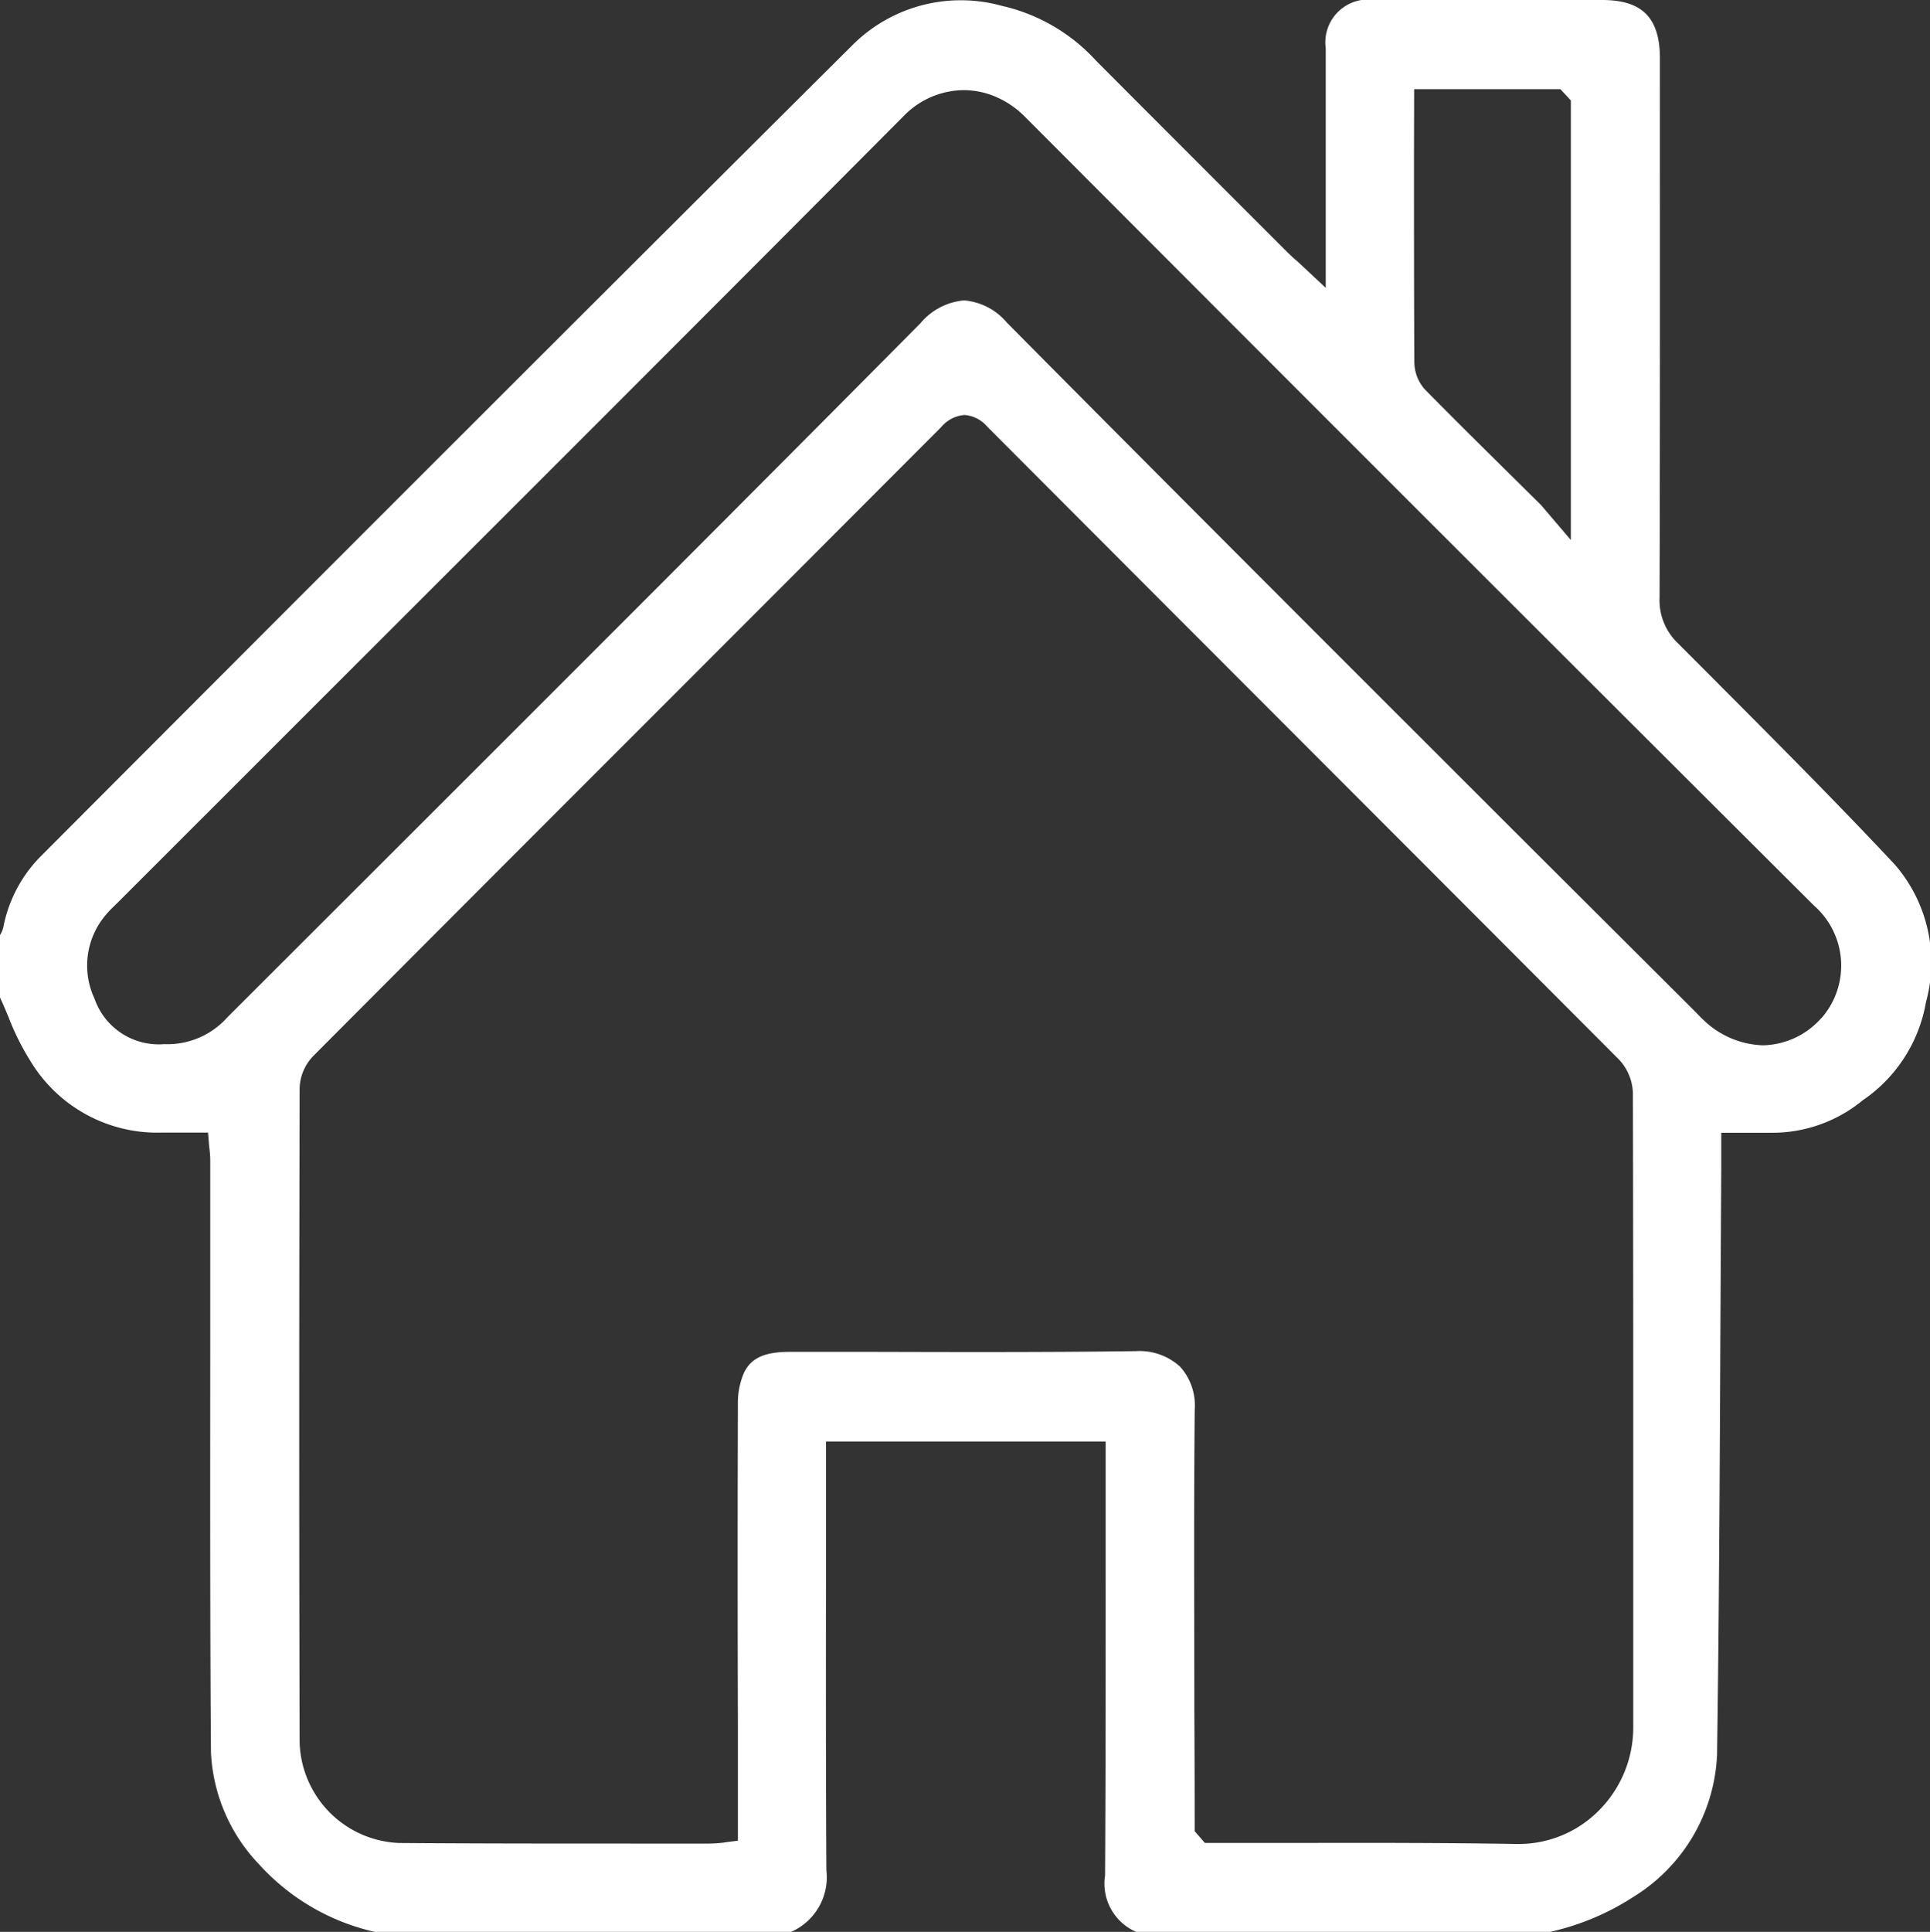 <svg id="Group_23601" data-name="Group 23601" xmlns="http://www.w3.org/2000/svg" xmlns:xlink="http://www.w3.org/1999/xlink" width="33" height="33.025" viewBox="0 0 33 33.025">
  <rect x="0" y="0" width="33" height="33.025" fill="#333333" stroke="none"/>
  <defs>
    <clipPath id="clip-path">
      <rect id="Rectangle_19572" data-name="Rectangle 19572" width="33" height="33.025" fill="#fff"/>
    </clipPath>
  </defs>
  <g id="Group_23601-2" data-name="Group 23601" clip-path="url(#clip-path)">
    <path id="Path_23864" data-name="Path 23864" d="M32.411,14.793c-1.037-1.109-2.13-2.2-3.186-3.261L28.694,11a1.015,1.015,0,0,1-.318-.784c.007-2.489.007-5.02.006-7.467V1c0-.693-.3-1-.986-1H23.507a.732.732,0,0,0-.839.821c0,.763,0,1.54,0,2.291V4.921l-.377-.353-.119-.11C22.1,4.4,22.052,4.349,22,4.3l-.551-.551Q20.1,2.4,18.745,1.042A3.109,3.109,0,0,0,17.13.1,2.622,2.622,0,0,0,14.6.747C10.426,4.9,6,9.322.681,14.654a2.353,2.353,0,0,0-.623,1.191.455.455,0,0,1-.058.14v1.067c.052.111.1.225.146.336a4.356,4.356,0,0,0,.378.756A2.535,2.535,0,0,0,2.77,19.361c.127,0,.254,0,.387,0h.4l.017.205c0,.027.006.052.008.077a1.716,1.716,0,0,1,.013.191q0,1.42,0,2.839c0,2.387-.006,4.854.012,7.28a2.968,2.968,0,0,0,.82,1.914A3.8,3.8,0,0,0,6.41,33.025h7.115a1.02,1.02,0,0,0,.605-1.055c-.01-1.63-.008-3.286-.007-4.888q0-.921,0-1.84v-.6h4.782V25.2q0,.926,0,1.851c0,1.641,0,3.338-.01,5.007a.9.9,0,0,0,.54.97h7.052a4.357,4.357,0,0,0,1.448-.606A3.005,3.005,0,0,0,29.359,30c.035-2.413.046-4.866.057-7.238q.007-1.406.015-2.812c0-.071,0-.143,0-.226v-.36h.225l.209,0c.147,0,.3,0,.451,0a2.435,2.435,0,0,0,1.535-.556,2.556,2.556,0,0,0,1.081-1.681,2.552,2.552,0,0,0-.521-2.333M24.18,1.524h2.5l.067.072.052.056.06.065V9.231l-.512-.6-.443-.438c-.506-.5-1.031-1.017-1.539-1.534a.71.71,0,0,1-.182-.47c-.006-1.178-.006-2.329-.006-3.547Zm3.146,29.438a1.929,1.929,0,0,1-1.362.56h-.037c-1.226-.021-2.473-.02-3.681-.018-.514,0-1.03,0-1.544,0h-.1l-.175-.2V31.22q0-1.007-.006-2.015c0-1.675-.01-3.407.007-5.112a.987.987,0,0,0-.254-.734,1.029,1.029,0,0,0-.751-.262c-1.5.02-3.028.016-4.5.012-.473,0-.944,0-1.417,0h0c-.439,0-.668.107-.789.367a1.3,1.3,0,0,0-.1.524c-.006,1.814-.006,3.659,0,5.443v2.023l-.2.025-.055.009a2.55,2.55,0,0,1-.342.015H10.781c-1.3,0-2.637,0-3.958-.01a1.773,1.773,0,0,1-1.7-1.723c-.009-3.4-.009-7.061,0-11.179a.827.827,0,0,1,.228-.546q2.819-2.828,5.642-5.65,2.55-2.551,5.1-5.106a.576.576,0,0,1,.4-.207h0a.564.564,0,0,1,.388.2q2.516,2.523,5.035,5.043,2.888,2.89,5.773,5.782a.873.873,0,0,1,.231.577q.007,3.156.006,6.313,0,2.253,0,4.505a2.009,2.009,0,0,1-.6,1.448M31.145,17.4a1.37,1.37,0,0,1-1,.469,1.532,1.532,0,0,1-1.022-.437c-.036-.033-.068-.066-.1-.1l-.044-.045L26.083,14.4c-2.91-2.907-5.919-5.912-8.865-8.883a1.075,1.075,0,0,0-.734-.382,1.1,1.1,0,0,0-.748.393c-2.963,2.988-5.989,6.01-8.915,8.933l-2.934,2.93a1.373,1.373,0,0,1-1.08.458,1.163,1.163,0,0,1-1.192-.78,1.333,1.333,0,0,1,.223-1.462c.039-.045.082-.088.126-.13l.045-.044,3.11-3.109c3.391-3.388,6.9-6.891,10.337-10.345a1.443,1.443,0,0,1,1.019-.438,1.4,1.4,0,0,1,.557.116,1.576,1.576,0,0,1,.486.332c5.306,5.319,9.6,9.607,13.5,13.493a1.363,1.363,0,0,1,.128,1.92" fill="#fff"/>
  </g>
</svg>
